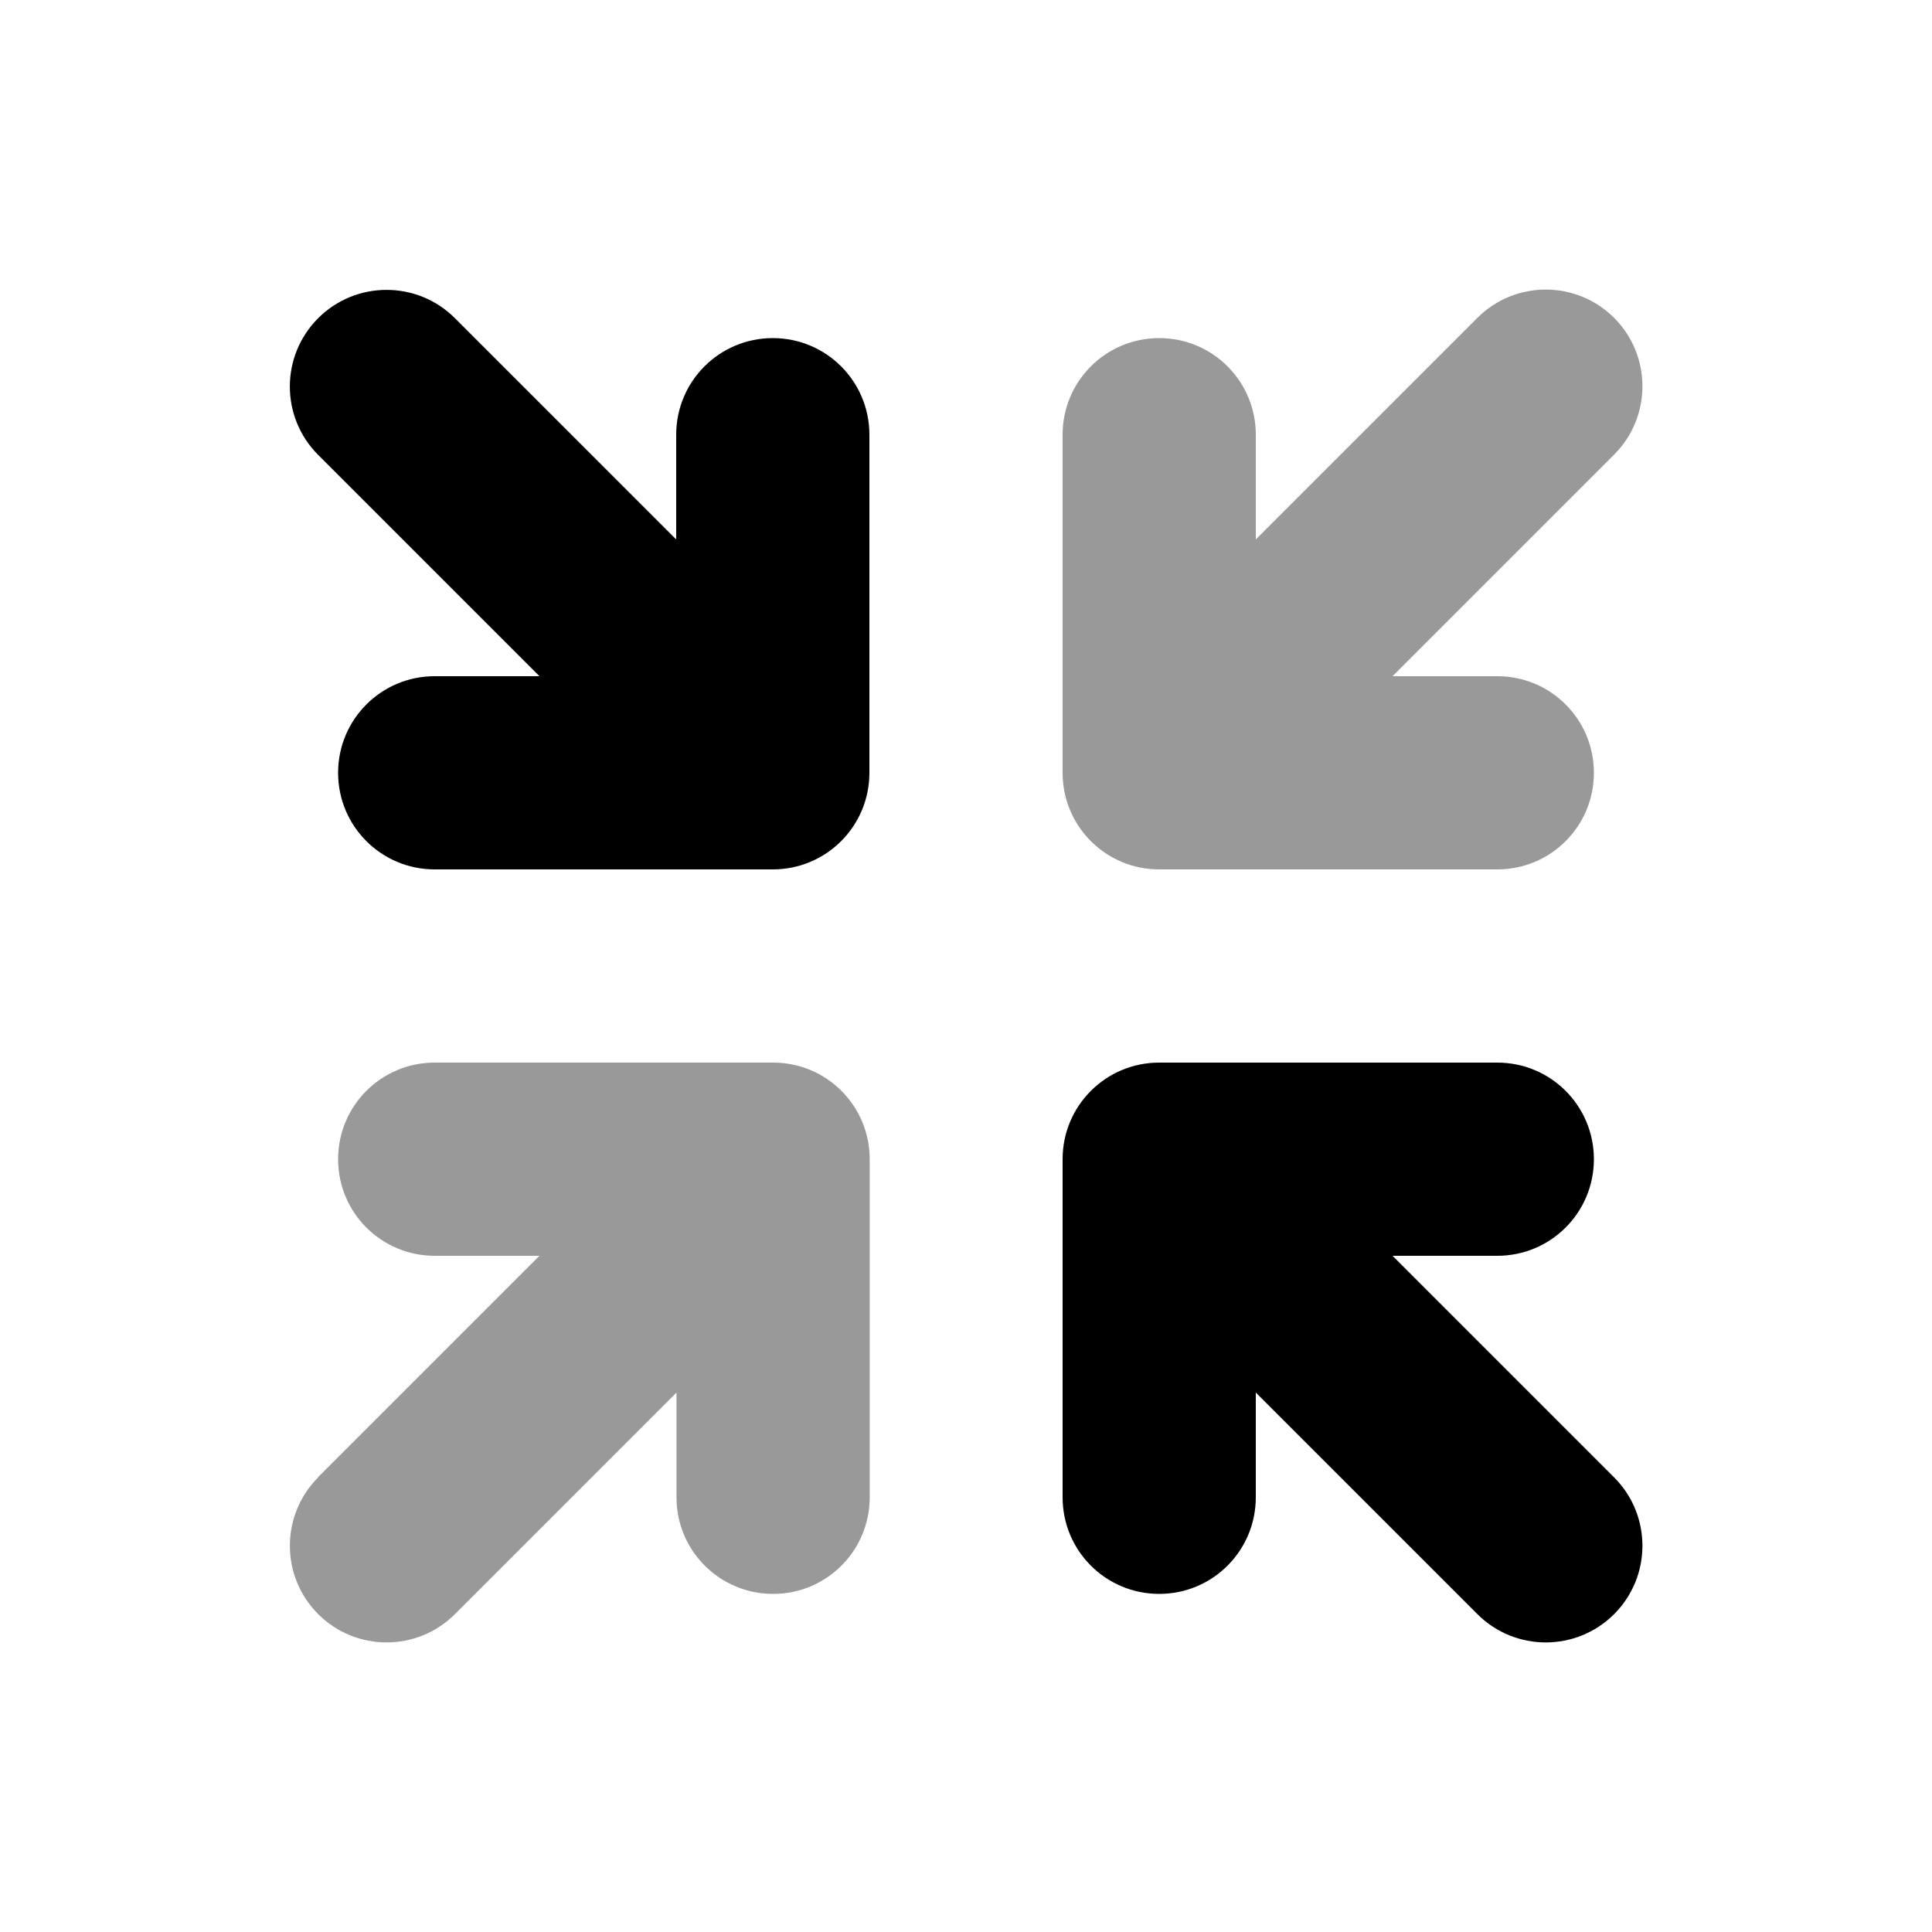 <svg xmlns="http://www.w3.org/2000/svg" viewBox="0 0 640 640"><!--! Font Awesome Pro 7.1.0 by @fontawesome - https://fontawesome.com License - https://fontawesome.com/license (Commercial License) Copyright 2025 Fonticons, Inc. --><path opacity=".4" fill="currentColor" d="M105.4 489.4C92.9 501.9 92.9 522.2 105.4 534.7C117.9 547.2 138.2 547.2 150.7 534.7L224.1 461.3L224.1 496C224.1 513.7 238.4 528 256.1 528C273.8 528 288.1 513.7 288.1 496L288.1 384C288.1 366.3 273.8 352 256.1 352L144 352C126.3 352 112 366.3 112 384C112 401.7 126.3 416 144 416L178.7 416L105.3 489.4zM352 144L352 256C352 273.7 366.3 288 384 288L496 288C513.7 288 528 273.7 528 256C528 238.3 513.7 224 496 224L461.3 224L534.7 150.6C547.2 138.1 547.2 117.8 534.7 105.3C522.2 92.8 501.9 92.8 489.4 105.3L416 178.7L416 144C416 126.3 401.7 112 384 112C366.3 112 352 126.3 352 144z"/><path fill="currentColor" d="M105.4 105.4C117.9 92.9 138.2 92.9 150.7 105.4L224 178.7L224 144C224 126.3 238.3 112 256 112C273.7 112 288 126.3 288 144L288 256C288 273.7 273.7 288 256 288L144 288C126.3 288 112 273.7 112 256C112 238.3 126.3 224 144 224L178.7 224L105.3 150.6C92.9 138.1 92.9 117.9 105.4 105.4zM352 384C352 366.3 366.3 352 384 352L496 352C513.7 352 528 366.3 528 384C528 401.7 513.7 416 496 416L461.3 416L534.7 489.4C547.2 501.9 547.2 522.2 534.7 534.7C522.2 547.2 501.9 547.2 489.4 534.7L416 461.3L416 496C416 513.7 401.7 528 384 528C366.3 528 352 513.7 352 496L352 384z"/></svg>